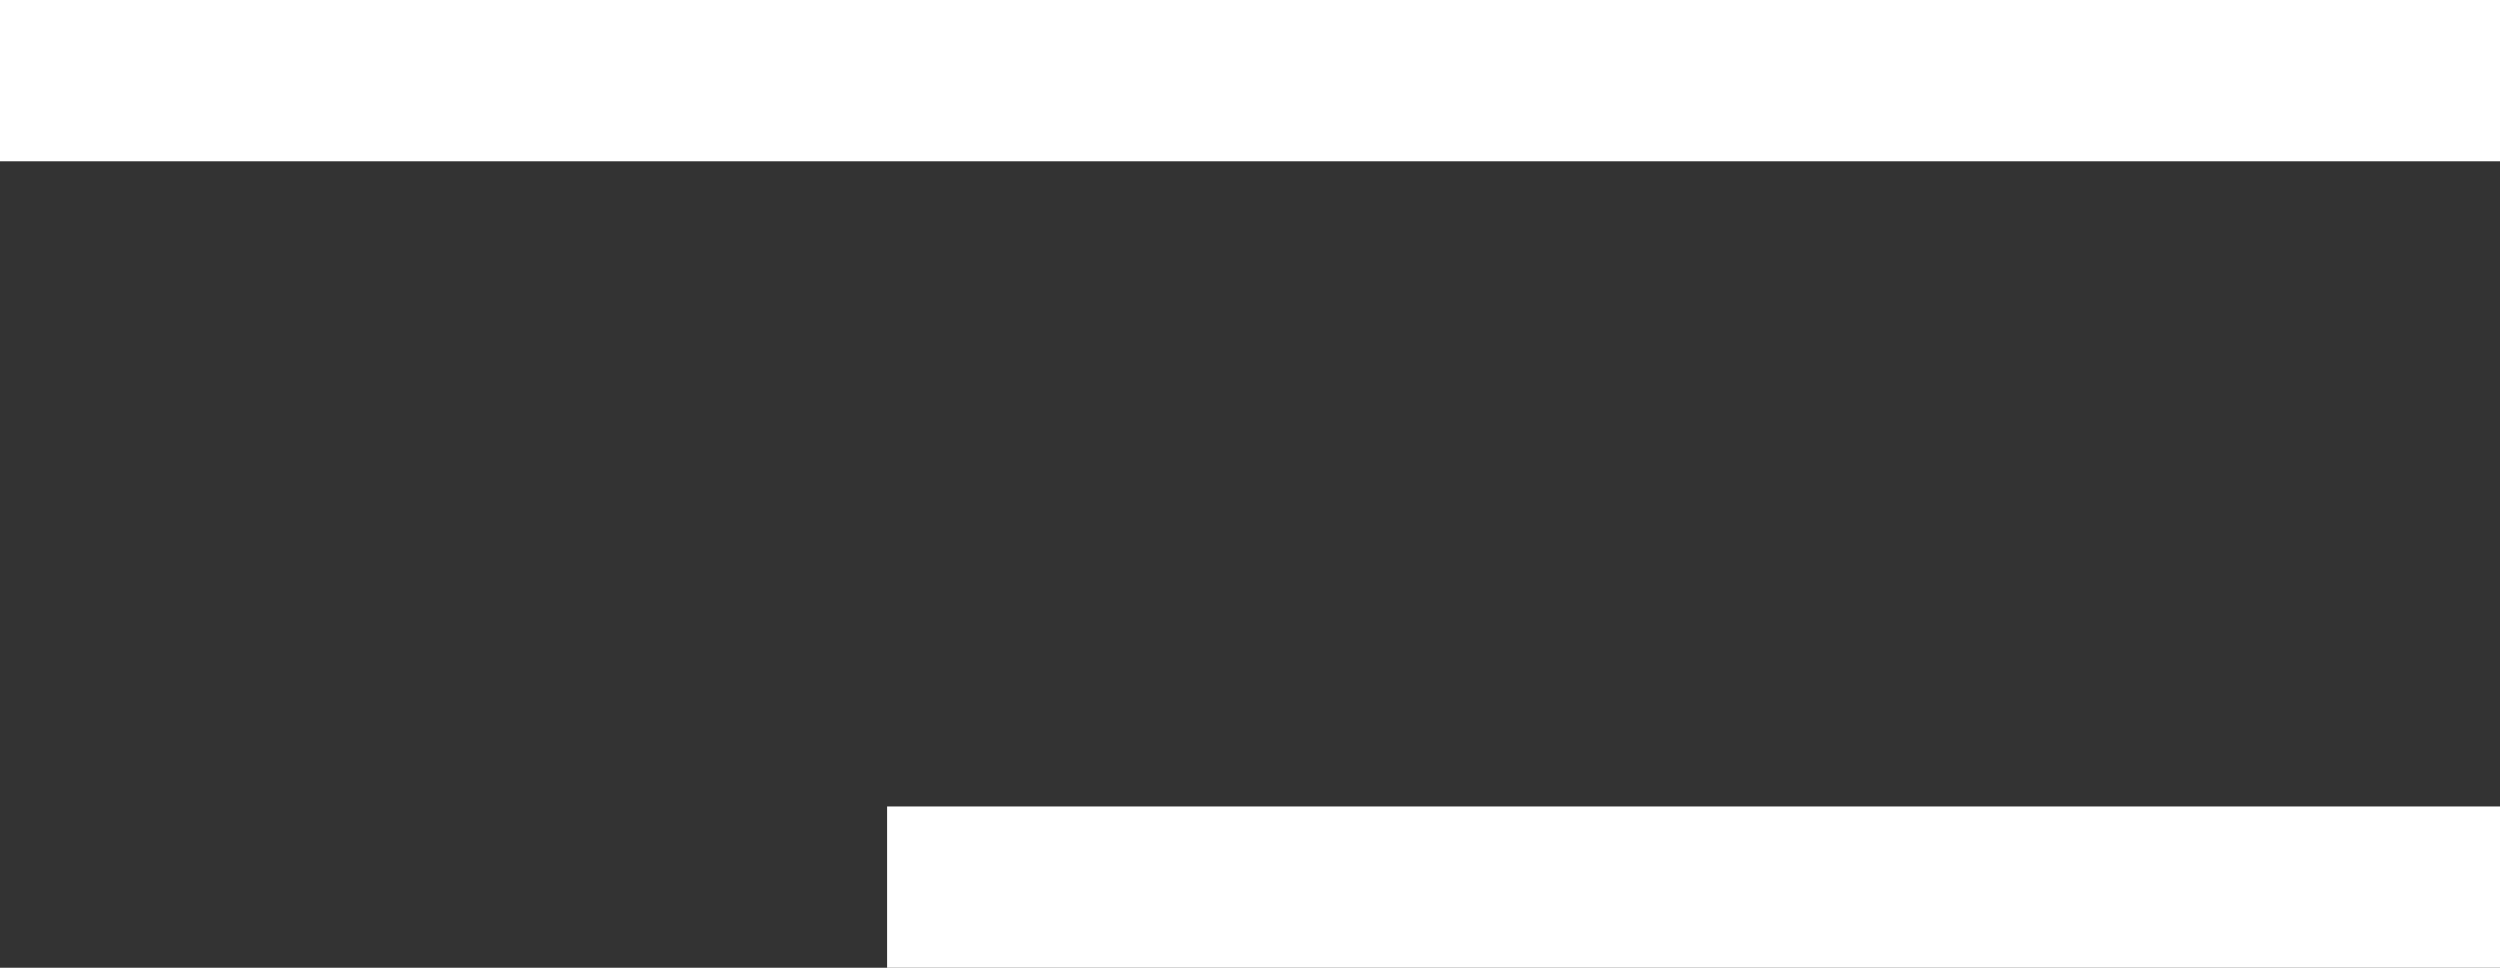 <svg width="31" height="12" viewBox="0 0 31 12" fill="none" xmlns="http://www.w3.org/2000/svg">
<rect x="0" y="0" width="31" height="12" fill="#333333" stroke="none"/>
<rect width="31" height="2" fill="white"/>
<rect x="11" y="10" width="20" height="2" fill="white"/>
</svg>